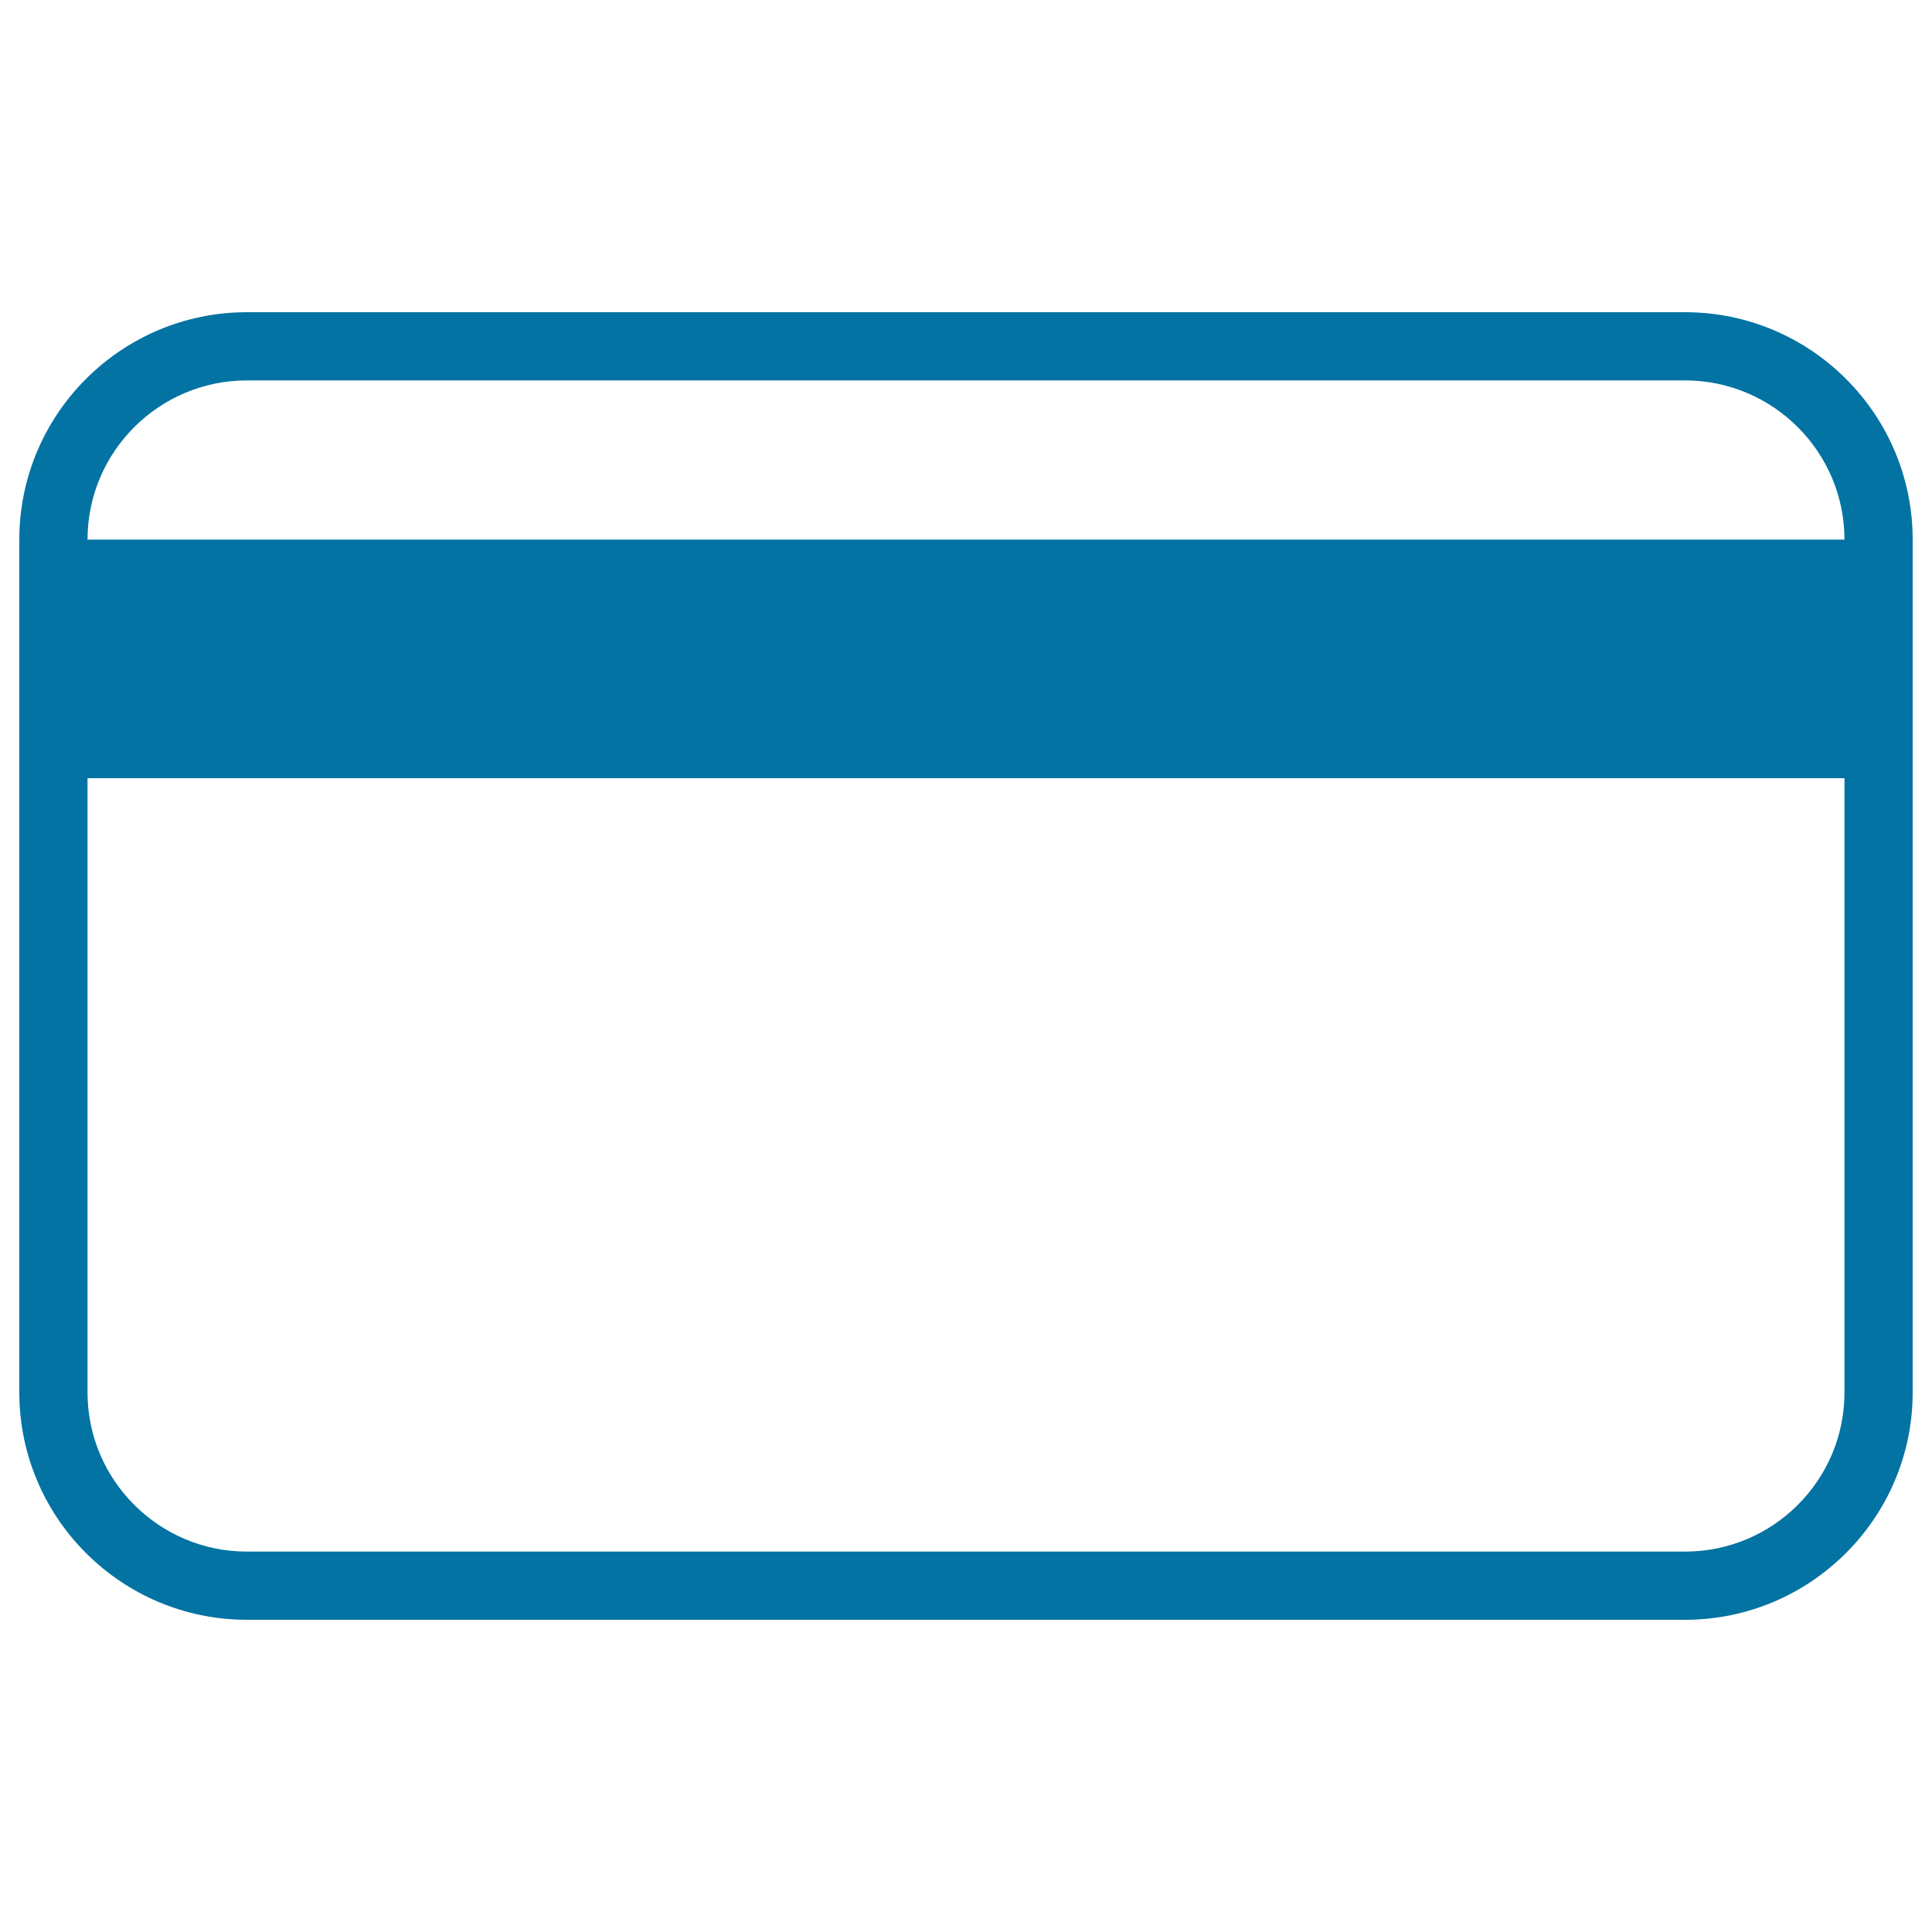 <svg xmlns="http://www.w3.org/2000/svg" viewBox="0 0 1000 1000" style="fill:#0273a2">
<title>Blank Credit Card SVG icon</title>
<g><path d="M872.2,161.6H127.8C62.8,161.6,10,214.4,10,279.3v441.4c0,64.9,52.8,117.7,117.8,117.7h744.4c64.9,0,117.8-52.8,117.8-117.7V279.3C990,214.4,937.2,161.6,872.2,161.6z M127.8,196.9h744.4c45.5,0,82.5,37,82.5,82.4H45.3C45.3,233.9,82.3,196.9,127.8,196.9z M872.2,803.1H127.8c-45.5,0-82.5-37-82.5-82.4V402.8h909.4v317.9C954.7,766.2,917.7,803.1,872.2,803.1z"/></g>
</svg>